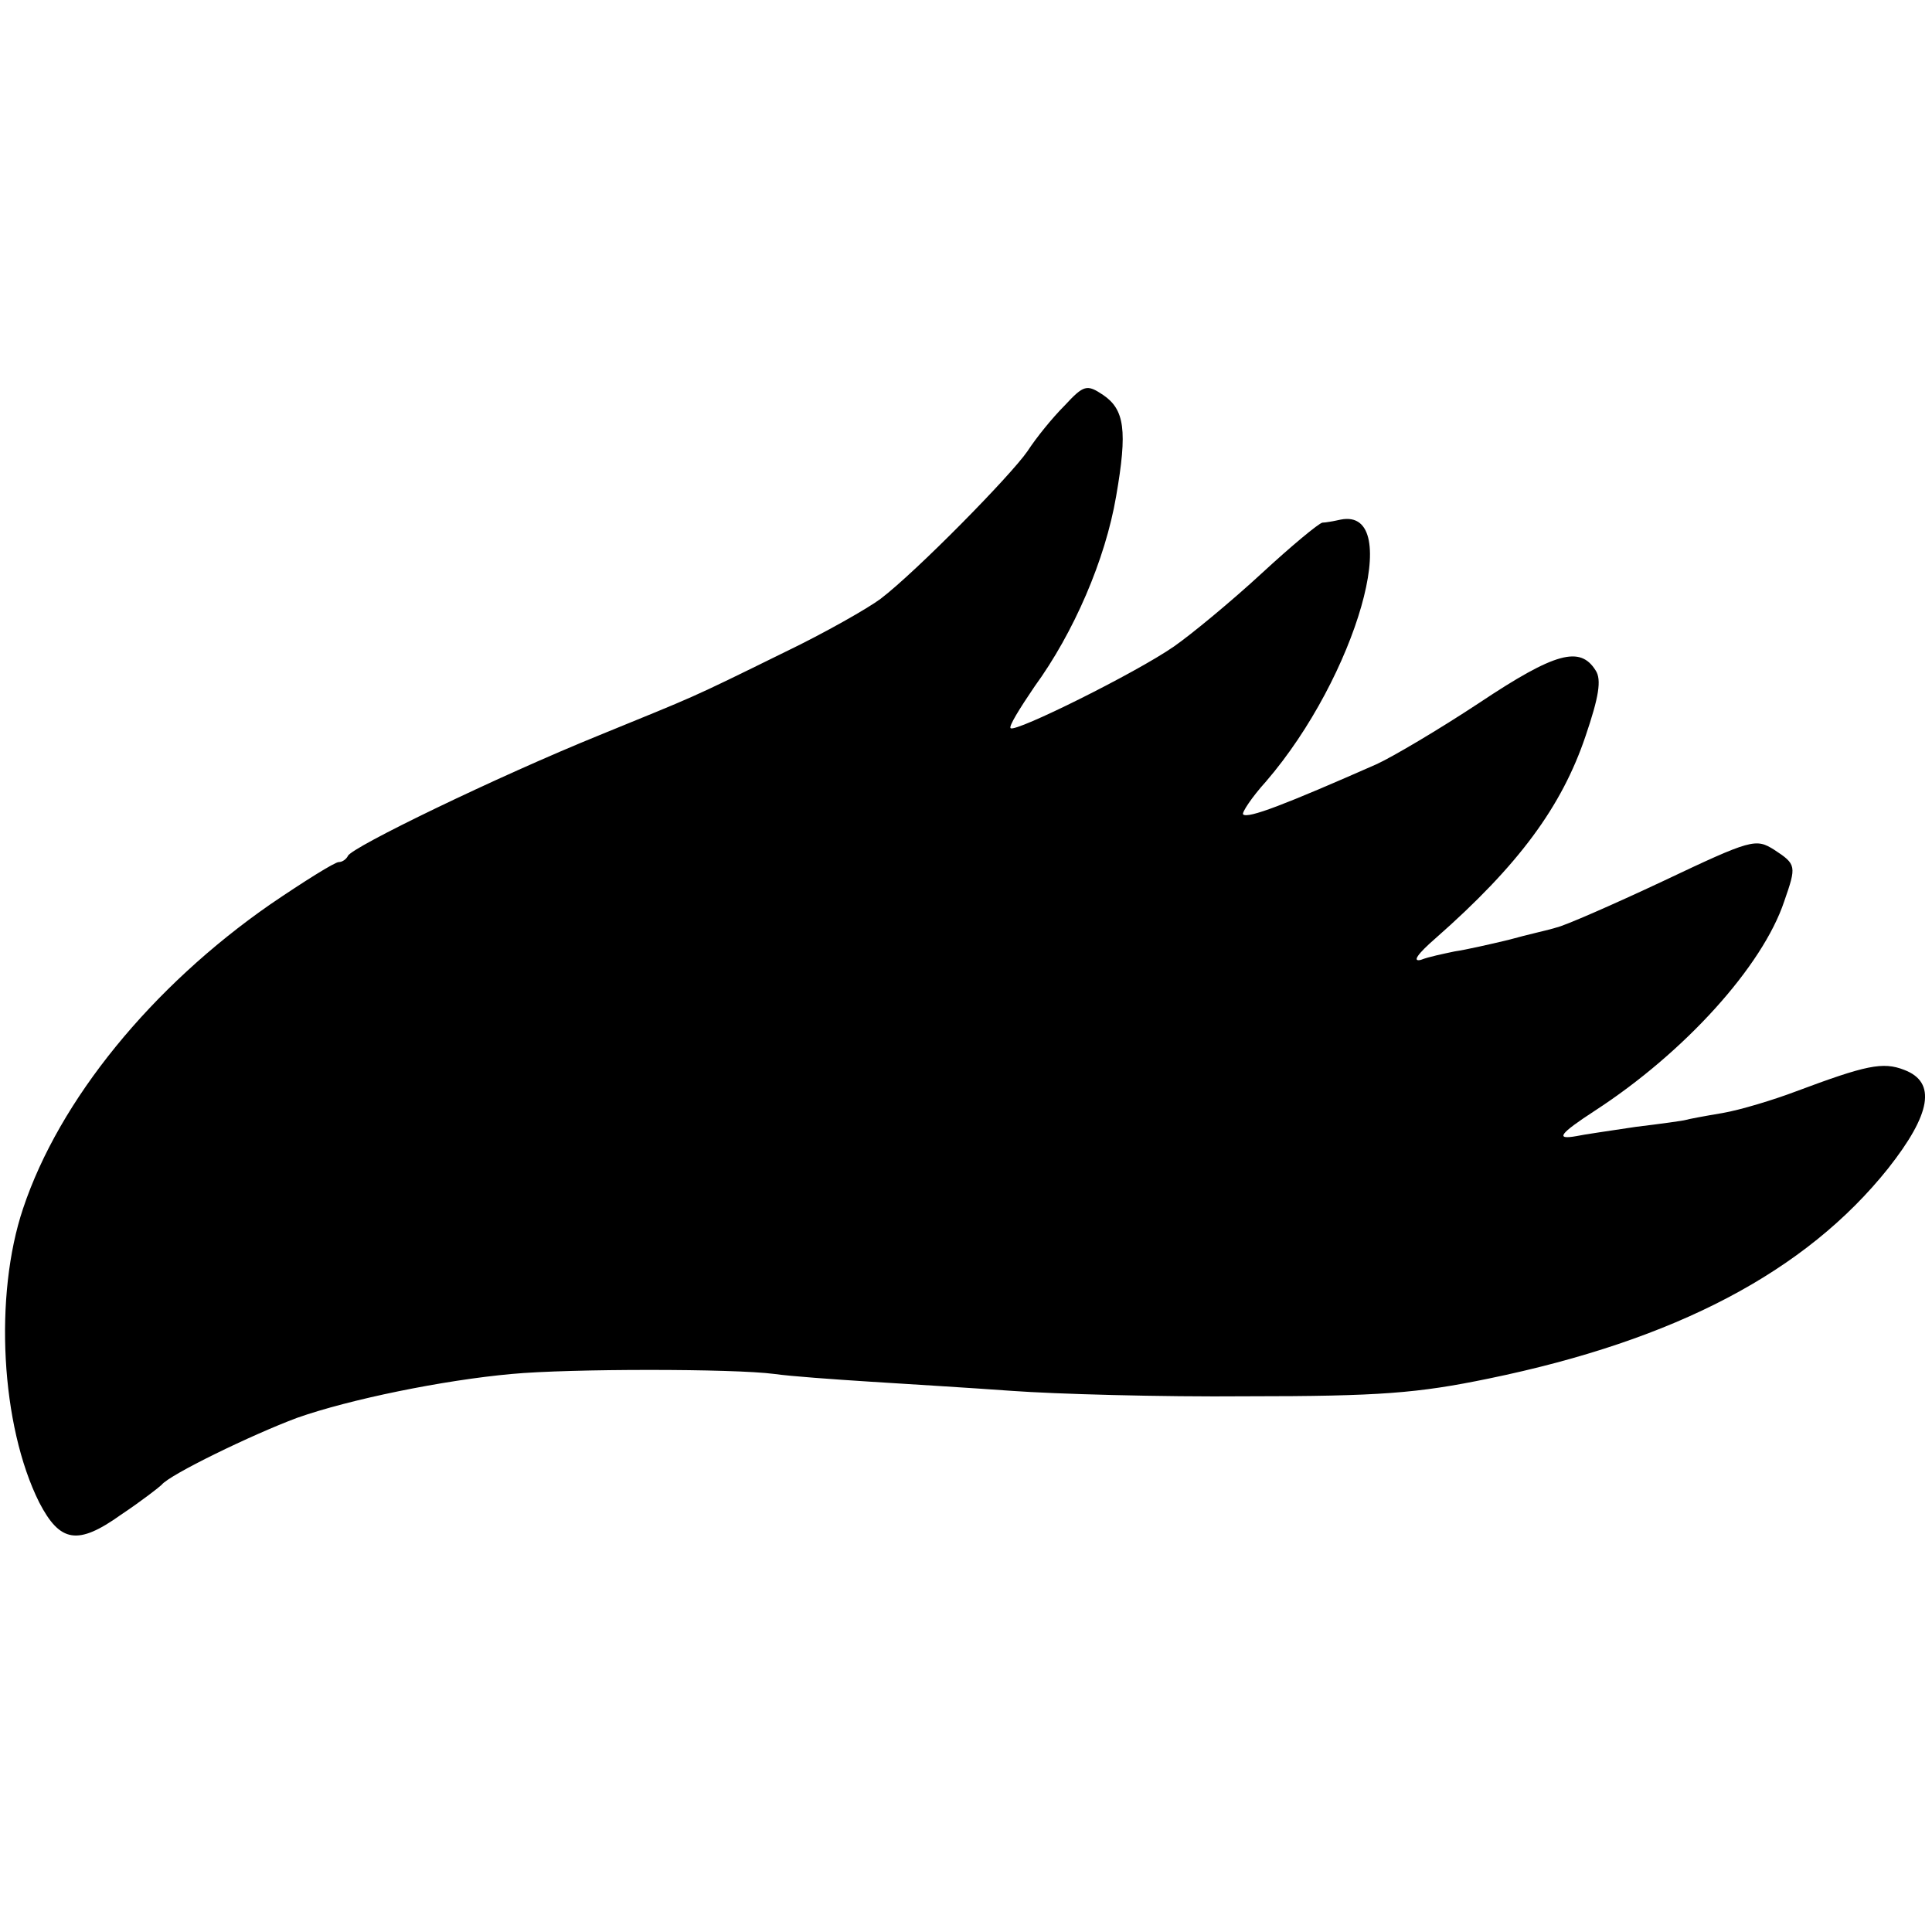<?xml version="1.0" standalone="no"?>
<!DOCTYPE svg PUBLIC "-//W3C//DTD SVG 20010904//EN"
 "http://www.w3.org/TR/2001/REC-SVG-20010904/DTD/svg10.dtd">
<svg version="1.0" xmlns="http://www.w3.org/2000/svg"
 width="251pt" height="251pt" viewBox="0 0 251 251"
 preserveAspectRatio="xMidYMid meet">
<g transform="translate(0,251) scale(0.1,-0.1)"
fill="#000000" stroke="none">
<path d="M1383 1983 c-16 -16 -37 -42 -48 -59 -22 -32 -145 -157 -191 -192
-16 -12 -72 -44 -124 -69 -128 -63 -114 -56 -241 -108 -133 -54 -323 -146
-327 -157 -2 -4 -7 -8 -12 -8 -5 0 -45 -25 -89 -55 -154 -107 -274 -254 -321
-395 -38 -113 -29 -282 21 -382 27 -52 50 -56 106 -16 27 18 50 36 53 39 10
13 117 65 176 87 68 24 190 49 279 57 75 7 288 7 341 0 21 -3 77 -7 124 -10
47 -3 130 -8 185 -12 55 -4 192 -8 305 -7 173 0 222 4 314 23 243 50 412 139
519 273 56 71 63 112 21 128 -28 11 -50 6 -141 -28 -29 -11 -72 -24 -95 -28
-24 -4 -45 -8 -48 -9 -3 -1 -32 -5 -65 -9 -33 -5 -68 -10 -77 -12 -28 -5 -22
3 24 33 117 76 218 188 246 272 16 46 16 48 -13 67 -24 15 -29 14 -145 -41
-66 -31 -128 -58 -138 -60 -9 -3 -37 -9 -62 -16 -25 -6 -56 -13 -70 -15 -14
-3 -34 -7 -44 -11 -12 -3 -4 8 19 28 108 95 164 171 195 263 17 50 21 73 13
85 -20 32 -52 24 -151 -42 -53 -35 -114 -71 -134 -80 -118 -52 -167 -71 -173
-65 -2 2 11 22 30 43 117 136 180 356 97 340 -9 -2 -20 -4 -24 -4 -5 -1 -40
-30 -79 -66 -39 -36 -91 -79 -114 -95 -49 -34 -206 -112 -212 -106 -3 2 12 26
31 54 51 70 92 165 106 247 15 86 11 113 -17 132 -21 14 -25 13 -50 -14z"/>
</g>
</svg>
